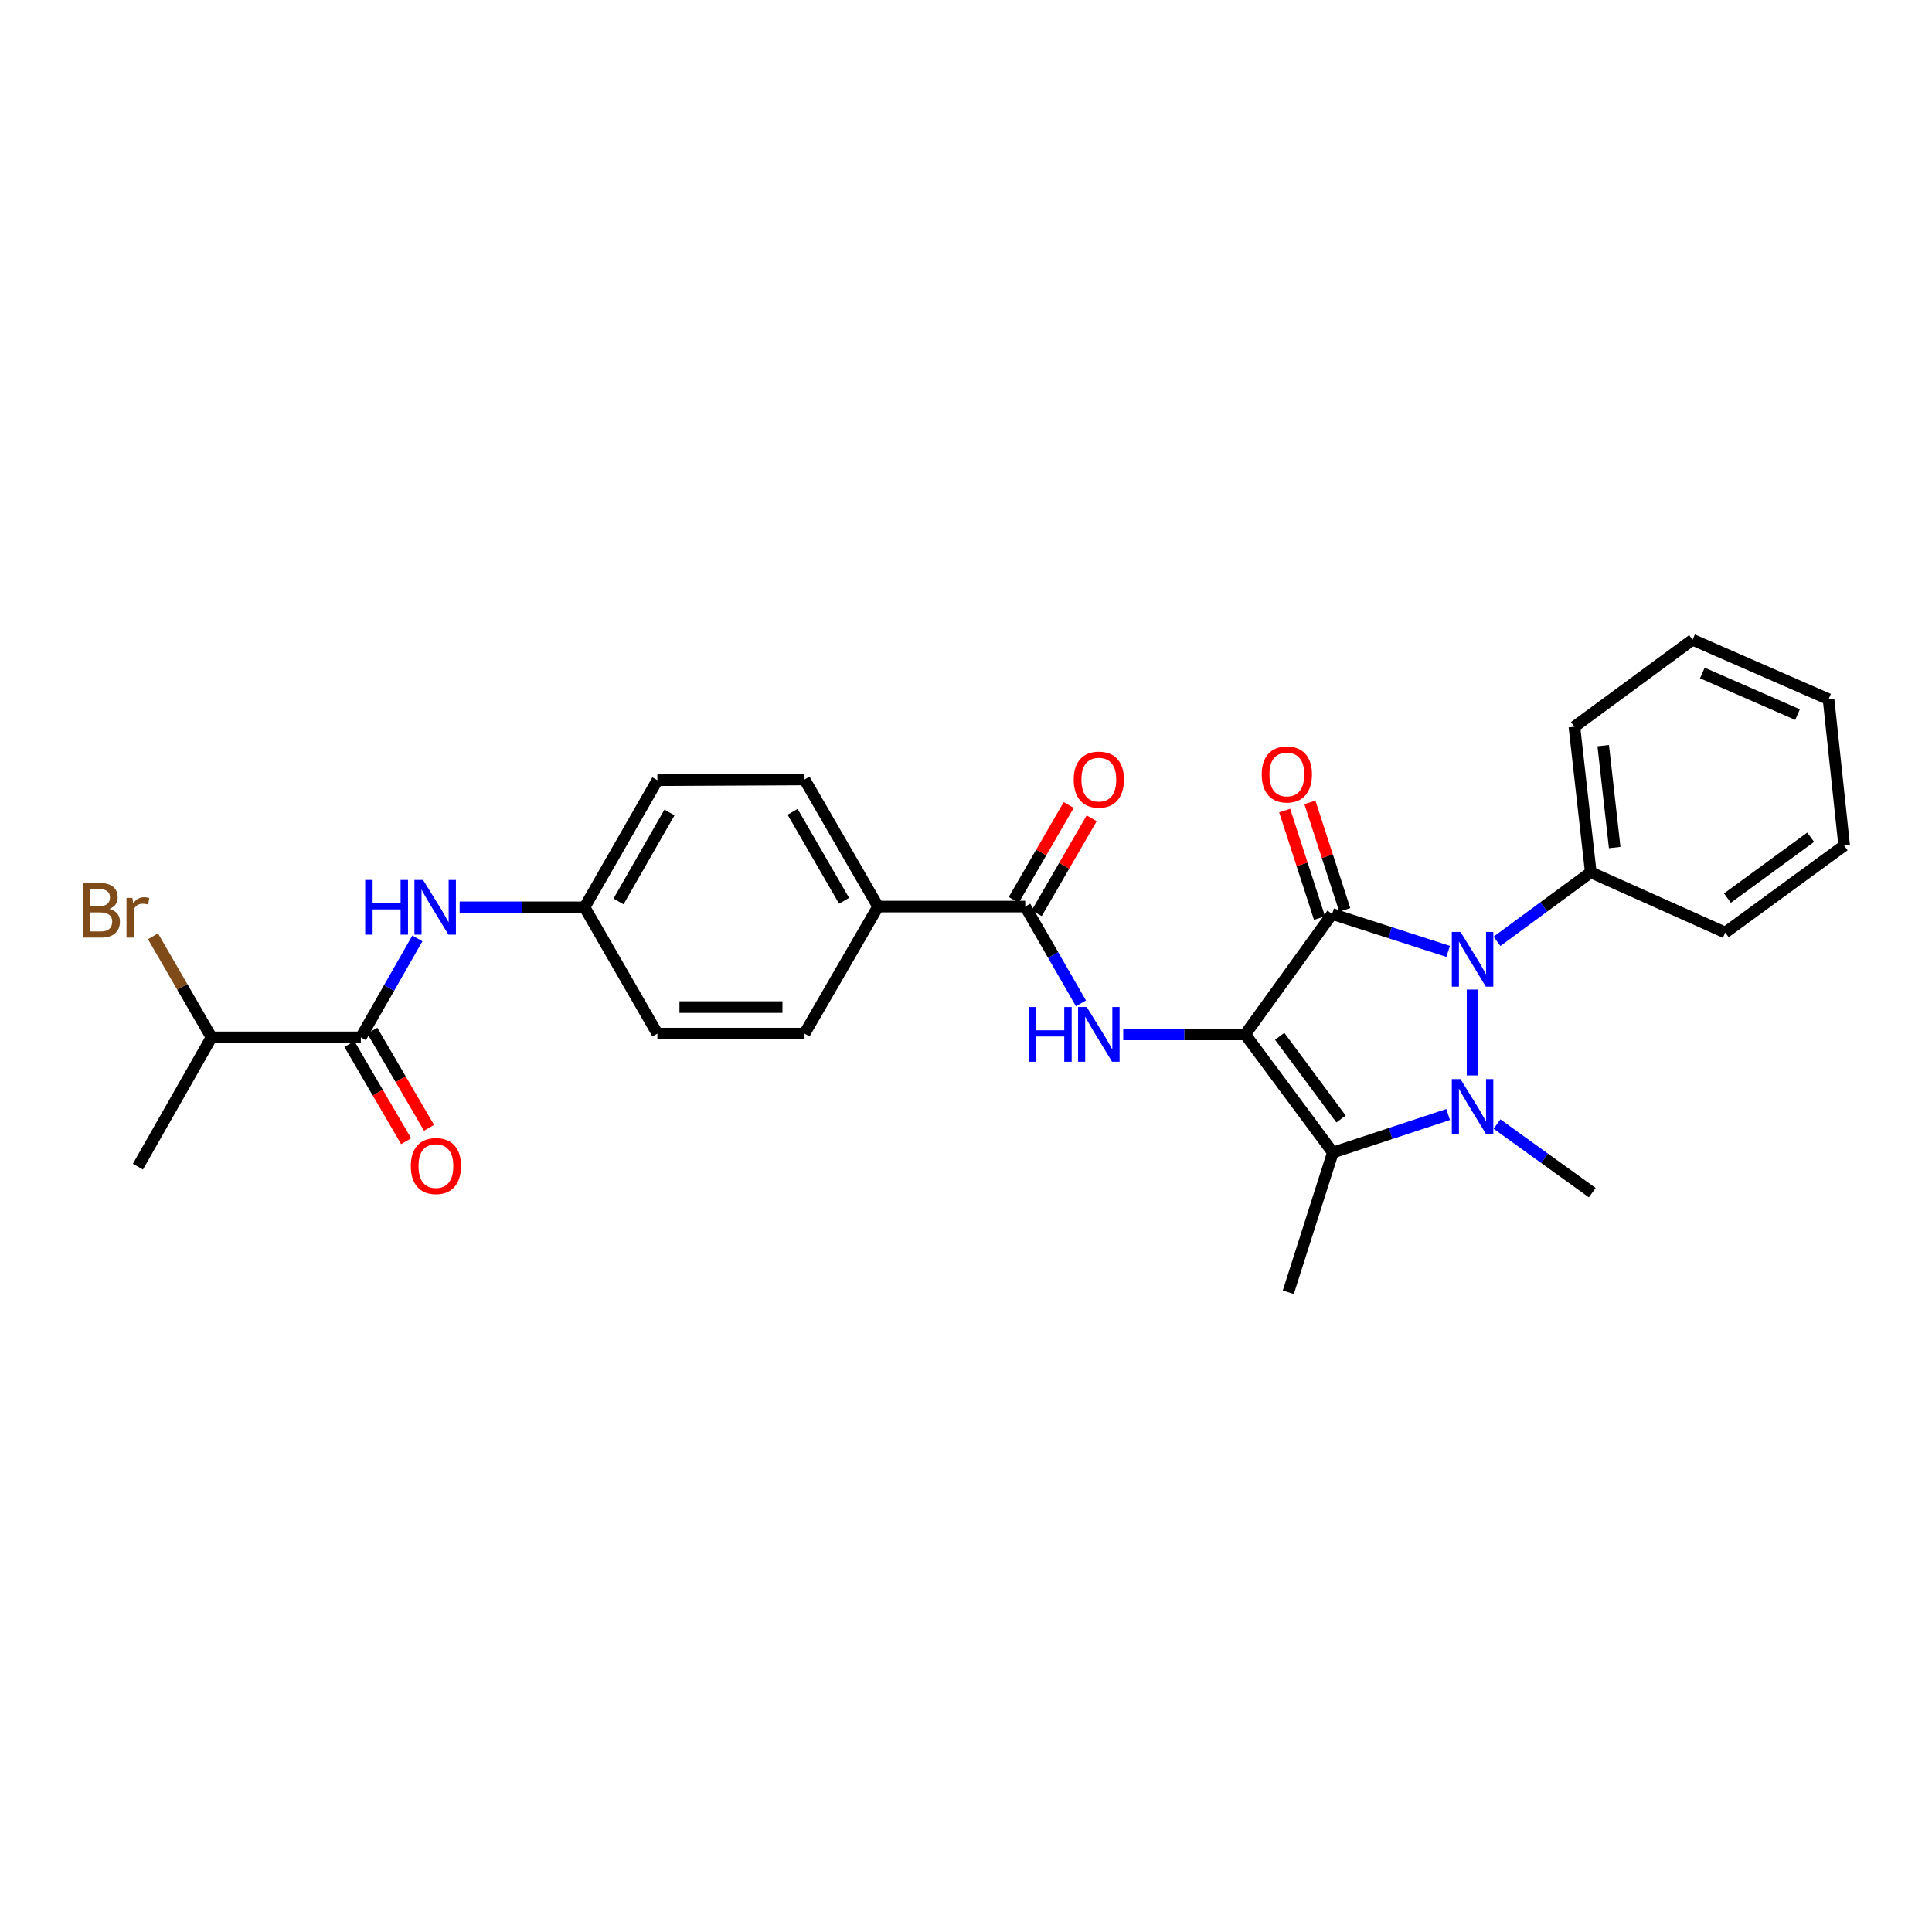 <?xml version='1.0' encoding='iso-8859-1'?>
<svg version='1.1' baseProfile='full'
              xmlns='http://www.w3.org/2000/svg'
                      xmlns:rdkit='http://www.rdkit.org/xml'
                      xmlns:xlink='http://www.w3.org/1999/xlink'
                  xml:space='preserve'
width='1000px' height='1000px' viewBox='0 0 1000 1000'>
<!-- END OF HEADER -->
<rect style='opacity:1.0;fill:#FFFFFF;stroke:none' width='1000' height='1000' x='0' y='0'> </rect>
<path class='bond-0' d='M 644.515,535.397 L 689.51,473.081' style='fill:none;fill-rule:evenodd;stroke:#000000;stroke-width:6px;stroke-linecap:butt;stroke-linejoin:miter;stroke-opacity:1' />
<path class='bond-3' d='M 644.515,535.397 L 689.899,596.553' style='fill:none;fill-rule:evenodd;stroke:#000000;stroke-width:6px;stroke-linecap:butt;stroke-linejoin:miter;stroke-opacity:1' />
<path class='bond-3' d='M 662.352,536.385 L 694.121,579.194' style='fill:none;fill-rule:evenodd;stroke:#000000;stroke-width:6px;stroke-linecap:butt;stroke-linejoin:miter;stroke-opacity:1' />
<path class='bond-4' d='M 644.515,535.397 L 612.952,535.397' style='fill:none;fill-rule:evenodd;stroke:#000000;stroke-width:6px;stroke-linecap:butt;stroke-linejoin:miter;stroke-opacity:1' />
<path class='bond-4' d='M 612.952,535.397 L 581.389,535.397' style='fill:none;fill-rule:evenodd;stroke:#0000FF;stroke-width:6px;stroke-linecap:butt;stroke-linejoin:miter;stroke-opacity:1' />
<path class='bond-2' d='M 689.51,473.081 L 719.532,482.761' style='fill:none;fill-rule:evenodd;stroke:#000000;stroke-width:6px;stroke-linecap:butt;stroke-linejoin:miter;stroke-opacity:1' />
<path class='bond-2' d='M 719.532,482.761 L 749.554,492.442' style='fill:none;fill-rule:evenodd;stroke:#0000FF;stroke-width:6px;stroke-linecap:butt;stroke-linejoin:miter;stroke-opacity:1' />
<path class='bond-8' d='M 696.043,470.963 L 687.023,443.138' style='fill:none;fill-rule:evenodd;stroke:#000000;stroke-width:6px;stroke-linecap:butt;stroke-linejoin:miter;stroke-opacity:1' />
<path class='bond-8' d='M 687.023,443.138 L 678.003,415.312' style='fill:none;fill-rule:evenodd;stroke:#FF0000;stroke-width:6px;stroke-linecap:butt;stroke-linejoin:miter;stroke-opacity:1' />
<path class='bond-8' d='M 682.978,475.198 L 673.958,447.373' style='fill:none;fill-rule:evenodd;stroke:#000000;stroke-width:6px;stroke-linecap:butt;stroke-linejoin:miter;stroke-opacity:1' />
<path class='bond-8' d='M 673.958,447.373 L 664.938,419.547' style='fill:none;fill-rule:evenodd;stroke:#FF0000;stroke-width:6px;stroke-linecap:butt;stroke-linejoin:miter;stroke-opacity:1' />
<path class='bond-1' d='M 749.56,576.865 L 719.73,586.709' style='fill:none;fill-rule:evenodd;stroke:#0000FF;stroke-width:6px;stroke-linecap:butt;stroke-linejoin:miter;stroke-opacity:1' />
<path class='bond-1' d='M 719.73,586.709 L 689.899,596.553' style='fill:none;fill-rule:evenodd;stroke:#000000;stroke-width:6px;stroke-linecap:butt;stroke-linejoin:miter;stroke-opacity:1' />
<path class='bond-14' d='M 774.852,581.805 L 799.502,599.564' style='fill:none;fill-rule:evenodd;stroke:#0000FF;stroke-width:6px;stroke-linecap:butt;stroke-linejoin:miter;stroke-opacity:1' />
<path class='bond-14' d='M 799.502,599.564 L 824.153,617.322' style='fill:none;fill-rule:evenodd;stroke:#000000;stroke-width:6px;stroke-linecap:butt;stroke-linejoin:miter;stroke-opacity:1' />
<path class='bond-28' d='M 762.203,556.629 L 762.203,512.183' style='fill:none;fill-rule:evenodd;stroke:#0000FF;stroke-width:6px;stroke-linecap:butt;stroke-linejoin:miter;stroke-opacity:1' />
<path class='bond-9' d='M 774.842,487.227 L 799.112,469.38' style='fill:none;fill-rule:evenodd;stroke:#0000FF;stroke-width:6px;stroke-linecap:butt;stroke-linejoin:miter;stroke-opacity:1' />
<path class='bond-9' d='M 799.112,469.38 L 823.382,451.533' style='fill:none;fill-rule:evenodd;stroke:#000000;stroke-width:6px;stroke-linecap:butt;stroke-linejoin:miter;stroke-opacity:1' />
<path class='bond-18' d='M 689.899,596.553 L 666.826,668.864' style='fill:none;fill-rule:evenodd;stroke:#000000;stroke-width:6px;stroke-linecap:butt;stroke-linejoin:miter;stroke-opacity:1' />
<path class='bond-5' d='M 559.503,519.328 L 545.084,494.285' style='fill:none;fill-rule:evenodd;stroke:#0000FF;stroke-width:6px;stroke-linecap:butt;stroke-linejoin:miter;stroke-opacity:1' />
<path class='bond-5' d='M 545.084,494.285 L 530.665,469.243' style='fill:none;fill-rule:evenodd;stroke:#000000;stroke-width:6px;stroke-linecap:butt;stroke-linejoin:miter;stroke-opacity:1' />
<path class='bond-10' d='M 530.665,469.243 L 454.492,469.243' style='fill:none;fill-rule:evenodd;stroke:#000000;stroke-width:6px;stroke-linecap:butt;stroke-linejoin:miter;stroke-opacity:1' />
<path class='bond-11' d='M 536.608,472.683 L 550.83,448.116' style='fill:none;fill-rule:evenodd;stroke:#000000;stroke-width:6px;stroke-linecap:butt;stroke-linejoin:miter;stroke-opacity:1' />
<path class='bond-11' d='M 550.83,448.116 L 565.053,423.549' style='fill:none;fill-rule:evenodd;stroke:#FF0000;stroke-width:6px;stroke-linecap:butt;stroke-linejoin:miter;stroke-opacity:1' />
<path class='bond-11' d='M 524.721,465.802 L 538.944,441.235' style='fill:none;fill-rule:evenodd;stroke:#000000;stroke-width:6px;stroke-linecap:butt;stroke-linejoin:miter;stroke-opacity:1' />
<path class='bond-11' d='M 538.944,441.235 L 553.166,416.667' style='fill:none;fill-rule:evenodd;stroke:#FF0000;stroke-width:6px;stroke-linecap:butt;stroke-linejoin:miter;stroke-opacity:1' />
<path class='bond-6' d='M 186.771,536.93 L 201.406,511.326' style='fill:none;fill-rule:evenodd;stroke:#000000;stroke-width:6px;stroke-linecap:butt;stroke-linejoin:miter;stroke-opacity:1' />
<path class='bond-6' d='M 201.406,511.326 L 216.041,485.722' style='fill:none;fill-rule:evenodd;stroke:#0000FF;stroke-width:6px;stroke-linecap:butt;stroke-linejoin:miter;stroke-opacity:1' />
<path class='bond-12' d='M 180.841,540.394 L 195.527,565.538' style='fill:none;fill-rule:evenodd;stroke:#000000;stroke-width:6px;stroke-linecap:butt;stroke-linejoin:miter;stroke-opacity:1' />
<path class='bond-12' d='M 195.527,565.538 L 210.213,590.683' style='fill:none;fill-rule:evenodd;stroke:#FF0000;stroke-width:6px;stroke-linecap:butt;stroke-linejoin:miter;stroke-opacity:1' />
<path class='bond-12' d='M 192.701,533.467 L 207.387,558.611' style='fill:none;fill-rule:evenodd;stroke:#000000;stroke-width:6px;stroke-linecap:butt;stroke-linejoin:miter;stroke-opacity:1' />
<path class='bond-12' d='M 207.387,558.611 L 222.073,583.756' style='fill:none;fill-rule:evenodd;stroke:#FF0000;stroke-width:6px;stroke-linecap:butt;stroke-linejoin:miter;stroke-opacity:1' />
<path class='bond-13' d='M 186.771,536.93 L 109.469,536.93' style='fill:none;fill-rule:evenodd;stroke:#000000;stroke-width:6px;stroke-linecap:butt;stroke-linejoin:miter;stroke-opacity:1' />
<path class='bond-7' d='M 237.916,469.624 L 270.245,469.624' style='fill:none;fill-rule:evenodd;stroke:#0000FF;stroke-width:6px;stroke-linecap:butt;stroke-linejoin:miter;stroke-opacity:1' />
<path class='bond-7' d='M 270.245,469.624 L 302.575,469.624' style='fill:none;fill-rule:evenodd;stroke:#000000;stroke-width:6px;stroke-linecap:butt;stroke-linejoin:miter;stroke-opacity:1' />
<path class='bond-22' d='M 823.382,451.533 L 814.905,376.154' style='fill:none;fill-rule:evenodd;stroke:#000000;stroke-width:6px;stroke-linecap:butt;stroke-linejoin:miter;stroke-opacity:1' />
<path class='bond-22' d='M 835.759,438.691 L 829.825,385.926' style='fill:none;fill-rule:evenodd;stroke:#000000;stroke-width:6px;stroke-linecap:butt;stroke-linejoin:miter;stroke-opacity:1' />
<path class='bond-23' d='M 823.382,451.533 L 892.985,482.695' style='fill:none;fill-rule:evenodd;stroke:#000000;stroke-width:6px;stroke-linecap:butt;stroke-linejoin:miter;stroke-opacity:1' />
<path class='bond-15' d='M 454.492,469.243 L 416.425,403.447' style='fill:none;fill-rule:evenodd;stroke:#000000;stroke-width:6px;stroke-linecap:butt;stroke-linejoin:miter;stroke-opacity:1' />
<path class='bond-15' d='M 436.894,466.251 L 410.247,420.195' style='fill:none;fill-rule:evenodd;stroke:#000000;stroke-width:6px;stroke-linecap:butt;stroke-linejoin:miter;stroke-opacity:1' />
<path class='bond-16' d='M 454.492,469.243 L 416.425,534.992' style='fill:none;fill-rule:evenodd;stroke:#000000;stroke-width:6px;stroke-linecap:butt;stroke-linejoin:miter;stroke-opacity:1' />
<path class='bond-21' d='M 109.469,536.93 L 94.325,510.779' style='fill:none;fill-rule:evenodd;stroke:#000000;stroke-width:6px;stroke-linecap:butt;stroke-linejoin:miter;stroke-opacity:1' />
<path class='bond-21' d='M 94.325,510.779 L 79.18,484.627' style='fill:none;fill-rule:evenodd;stroke:#7F4C19;stroke-width:6px;stroke-linecap:butt;stroke-linejoin:miter;stroke-opacity:1' />
<path class='bond-24' d='M 109.469,536.93 L 71.379,603.855' style='fill:none;fill-rule:evenodd;stroke:#000000;stroke-width:6px;stroke-linecap:butt;stroke-linejoin:miter;stroke-opacity:1' />
<path class='bond-19' d='M 416.425,403.447 L 340.26,403.829' style='fill:none;fill-rule:evenodd;stroke:#000000;stroke-width:6px;stroke-linecap:butt;stroke-linejoin:miter;stroke-opacity:1' />
<path class='bond-20' d='M 416.425,534.992 L 340.26,534.992' style='fill:none;fill-rule:evenodd;stroke:#000000;stroke-width:6px;stroke-linecap:butt;stroke-linejoin:miter;stroke-opacity:1' />
<path class='bond-20' d='M 405,521.258 L 351.685,521.258' style='fill:none;fill-rule:evenodd;stroke:#000000;stroke-width:6px;stroke-linecap:butt;stroke-linejoin:miter;stroke-opacity:1' />
<path class='bond-17' d='M 302.575,469.624 L 340.26,534.992' style='fill:none;fill-rule:evenodd;stroke:#000000;stroke-width:6px;stroke-linecap:butt;stroke-linejoin:miter;stroke-opacity:1' />
<path class='bond-29' d='M 302.575,469.624 L 340.26,403.829' style='fill:none;fill-rule:evenodd;stroke:#000000;stroke-width:6px;stroke-linecap:butt;stroke-linejoin:miter;stroke-opacity:1' />
<path class='bond-29' d='M 320.145,466.581 L 346.525,420.524' style='fill:none;fill-rule:evenodd;stroke:#000000;stroke-width:6px;stroke-linecap:butt;stroke-linejoin:miter;stroke-opacity:1' />
<path class='bond-26' d='M 814.905,376.154 L 876.069,331.136' style='fill:none;fill-rule:evenodd;stroke:#000000;stroke-width:6px;stroke-linecap:butt;stroke-linejoin:miter;stroke-opacity:1' />
<path class='bond-25' d='M 892.985,482.695 L 954.545,437.684' style='fill:none;fill-rule:evenodd;stroke:#000000;stroke-width:6px;stroke-linecap:butt;stroke-linejoin:miter;stroke-opacity:1' />
<path class='bond-25' d='M 894.113,464.856 L 937.205,433.349' style='fill:none;fill-rule:evenodd;stroke:#000000;stroke-width:6px;stroke-linecap:butt;stroke-linejoin:miter;stroke-opacity:1' />
<path class='bond-30' d='M 954.545,437.684 L 946.457,361.909' style='fill:none;fill-rule:evenodd;stroke:#000000;stroke-width:6px;stroke-linecap:butt;stroke-linejoin:miter;stroke-opacity:1' />
<path class='bond-27' d='M 876.069,331.136 L 946.457,361.909' style='fill:none;fill-rule:evenodd;stroke:#000000;stroke-width:6px;stroke-linecap:butt;stroke-linejoin:miter;stroke-opacity:1' />
<path class='bond-27' d='M 881.125,348.336 L 930.398,369.877' style='fill:none;fill-rule:evenodd;stroke:#000000;stroke-width:6px;stroke-linecap:butt;stroke-linejoin:miter;stroke-opacity:1' />
<path  class='atom-2' d='M 755.943 558.533
L 765.223 573.533
Q 766.143 575.013, 767.623 577.693
Q 769.103 580.373, 769.183 580.533
L 769.183 558.533
L 772.943 558.533
L 772.943 586.853
L 769.063 586.853
L 759.103 570.453
Q 757.943 568.533, 756.703 566.333
Q 755.503 564.133, 755.143 563.453
L 755.143 586.853
L 751.463 586.853
L 751.463 558.533
L 755.943 558.533
' fill='#0000FF'/>
<path  class='atom-3' d='M 755.943 482.361
L 765.223 497.361
Q 766.143 498.841, 767.623 501.521
Q 769.103 504.201, 769.183 504.361
L 769.183 482.361
L 772.943 482.361
L 772.943 510.681
L 769.063 510.681
L 759.103 494.281
Q 757.943 492.361, 756.703 490.161
Q 755.503 487.961, 755.143 487.281
L 755.143 510.681
L 751.463 510.681
L 751.463 482.361
L 755.943 482.361
' fill='#0000FF'/>
<path  class='atom-5' d='M 532.535 521.237
L 536.375 521.237
L 536.375 533.277
L 550.855 533.277
L 550.855 521.237
L 554.695 521.237
L 554.695 549.557
L 550.855 549.557
L 550.855 536.477
L 536.375 536.477
L 536.375 549.557
L 532.535 549.557
L 532.535 521.237
' fill='#0000FF'/>
<path  class='atom-5' d='M 562.495 521.237
L 571.775 536.237
Q 572.695 537.717, 574.175 540.397
Q 575.655 543.077, 575.735 543.237
L 575.735 521.237
L 579.495 521.237
L 579.495 549.557
L 575.615 549.557
L 565.655 533.157
Q 564.495 531.237, 563.255 529.037
Q 562.055 526.837, 561.695 526.157
L 561.695 549.557
L 558.015 549.557
L 558.015 521.237
L 562.495 521.237
' fill='#0000FF'/>
<path  class='atom-8' d='M 189.023 455.464
L 192.863 455.464
L 192.863 467.504
L 207.343 467.504
L 207.343 455.464
L 211.183 455.464
L 211.183 483.784
L 207.343 483.784
L 207.343 470.704
L 192.863 470.704
L 192.863 483.784
L 189.023 483.784
L 189.023 455.464
' fill='#0000FF'/>
<path  class='atom-8' d='M 218.983 455.464
L 228.263 470.464
Q 229.183 471.944, 230.663 474.624
Q 232.143 477.304, 232.223 477.464
L 232.223 455.464
L 235.983 455.464
L 235.983 483.784
L 232.103 483.784
L 222.143 467.384
Q 220.983 465.464, 219.743 463.264
Q 218.543 461.064, 218.183 460.384
L 218.183 483.784
L 214.503 483.784
L 214.503 455.464
L 218.983 455.464
' fill='#0000FF'/>
<path  class='atom-9' d='M 653.07 400.849
Q 653.07 394.049, 656.43 390.249
Q 659.79 386.449, 666.07 386.449
Q 672.35 386.449, 675.71 390.249
Q 679.07 394.049, 679.07 400.849
Q 679.07 407.729, 675.67 411.649
Q 672.27 415.529, 666.07 415.529
Q 659.83 415.529, 656.43 411.649
Q 653.07 407.769, 653.07 400.849
M 666.07 412.329
Q 670.39 412.329, 672.71 409.449
Q 675.07 406.529, 675.07 400.849
Q 675.07 395.289, 672.71 392.489
Q 670.39 389.649, 666.07 389.649
Q 661.75 389.649, 659.39 392.449
Q 657.07 395.249, 657.07 400.849
Q 657.07 406.569, 659.39 409.449
Q 661.75 412.329, 666.07 412.329
' fill='#FF0000'/>
<path  class='atom-12' d='M 555.755 403.527
Q 555.755 396.727, 559.115 392.927
Q 562.475 389.127, 568.755 389.127
Q 575.035 389.127, 578.395 392.927
Q 581.755 396.727, 581.755 403.527
Q 581.755 410.407, 578.355 414.327
Q 574.955 418.207, 568.755 418.207
Q 562.515 418.207, 559.115 414.327
Q 555.755 410.447, 555.755 403.527
M 568.755 415.007
Q 573.075 415.007, 575.395 412.127
Q 577.755 409.207, 577.755 403.527
Q 577.755 397.967, 575.395 395.167
Q 573.075 392.327, 568.755 392.327
Q 564.435 392.327, 562.075 395.127
Q 559.755 397.927, 559.755 403.527
Q 559.755 409.247, 562.075 412.127
Q 564.435 415.007, 568.755 415.007
' fill='#FF0000'/>
<path  class='atom-13' d='M 212.632 603.546
Q 212.632 596.746, 215.992 592.946
Q 219.352 589.146, 225.632 589.146
Q 231.912 589.146, 235.272 592.946
Q 238.632 596.746, 238.632 603.546
Q 238.632 610.426, 235.232 614.346
Q 231.832 618.226, 225.632 618.226
Q 219.392 618.226, 215.992 614.346
Q 212.632 610.466, 212.632 603.546
M 225.632 615.026
Q 229.952 615.026, 232.272 612.146
Q 234.632 609.226, 234.632 603.546
Q 234.632 597.986, 232.272 595.186
Q 229.952 592.346, 225.632 592.346
Q 221.312 592.346, 218.952 595.146
Q 216.632 597.946, 216.632 603.546
Q 216.632 609.266, 218.952 612.146
Q 221.312 615.026, 225.632 615.026
' fill='#FF0000'/>
<path  class='atom-22' d='M 56.599 470.438
Q 59.319 471.198, 60.679 472.878
Q 62.08 474.518, 62.08 476.958
Q 62.08 480.878, 59.559 483.118
Q 57.08 485.318, 52.359 485.318
L 42.84 485.318
L 42.84 456.998
L 51.2 456.998
Q 56.039 456.998, 58.48 458.958
Q 60.919 460.918, 60.919 464.518
Q 60.919 468.798, 56.599 470.438
M 46.639 460.198
L 46.639 469.078
L 51.2 469.078
Q 53.999 469.078, 55.44 467.958
Q 56.919 466.798, 56.919 464.518
Q 56.919 460.198, 51.2 460.198
L 46.639 460.198
M 52.359 482.118
Q 55.12 482.118, 56.599 480.798
Q 58.08 479.478, 58.08 476.958
Q 58.08 474.638, 56.44 473.478
Q 54.84 472.278, 51.76 472.278
L 46.639 472.278
L 46.639 482.118
L 52.359 482.118
' fill='#7F4C19'/>
<path  class='atom-22' d='M 68.519 464.758
L 68.96 467.598
Q 71.12 464.398, 74.639 464.398
Q 75.76 464.398, 77.279 464.798
L 76.68 468.158
Q 74.96 467.758, 73.999 467.758
Q 72.32 467.758, 71.2 468.438
Q 70.12 469.078, 69.24 470.638
L 69.24 485.318
L 65.48 485.318
L 65.48 464.758
L 68.519 464.758
' fill='#7F4C19'/>
</svg>
